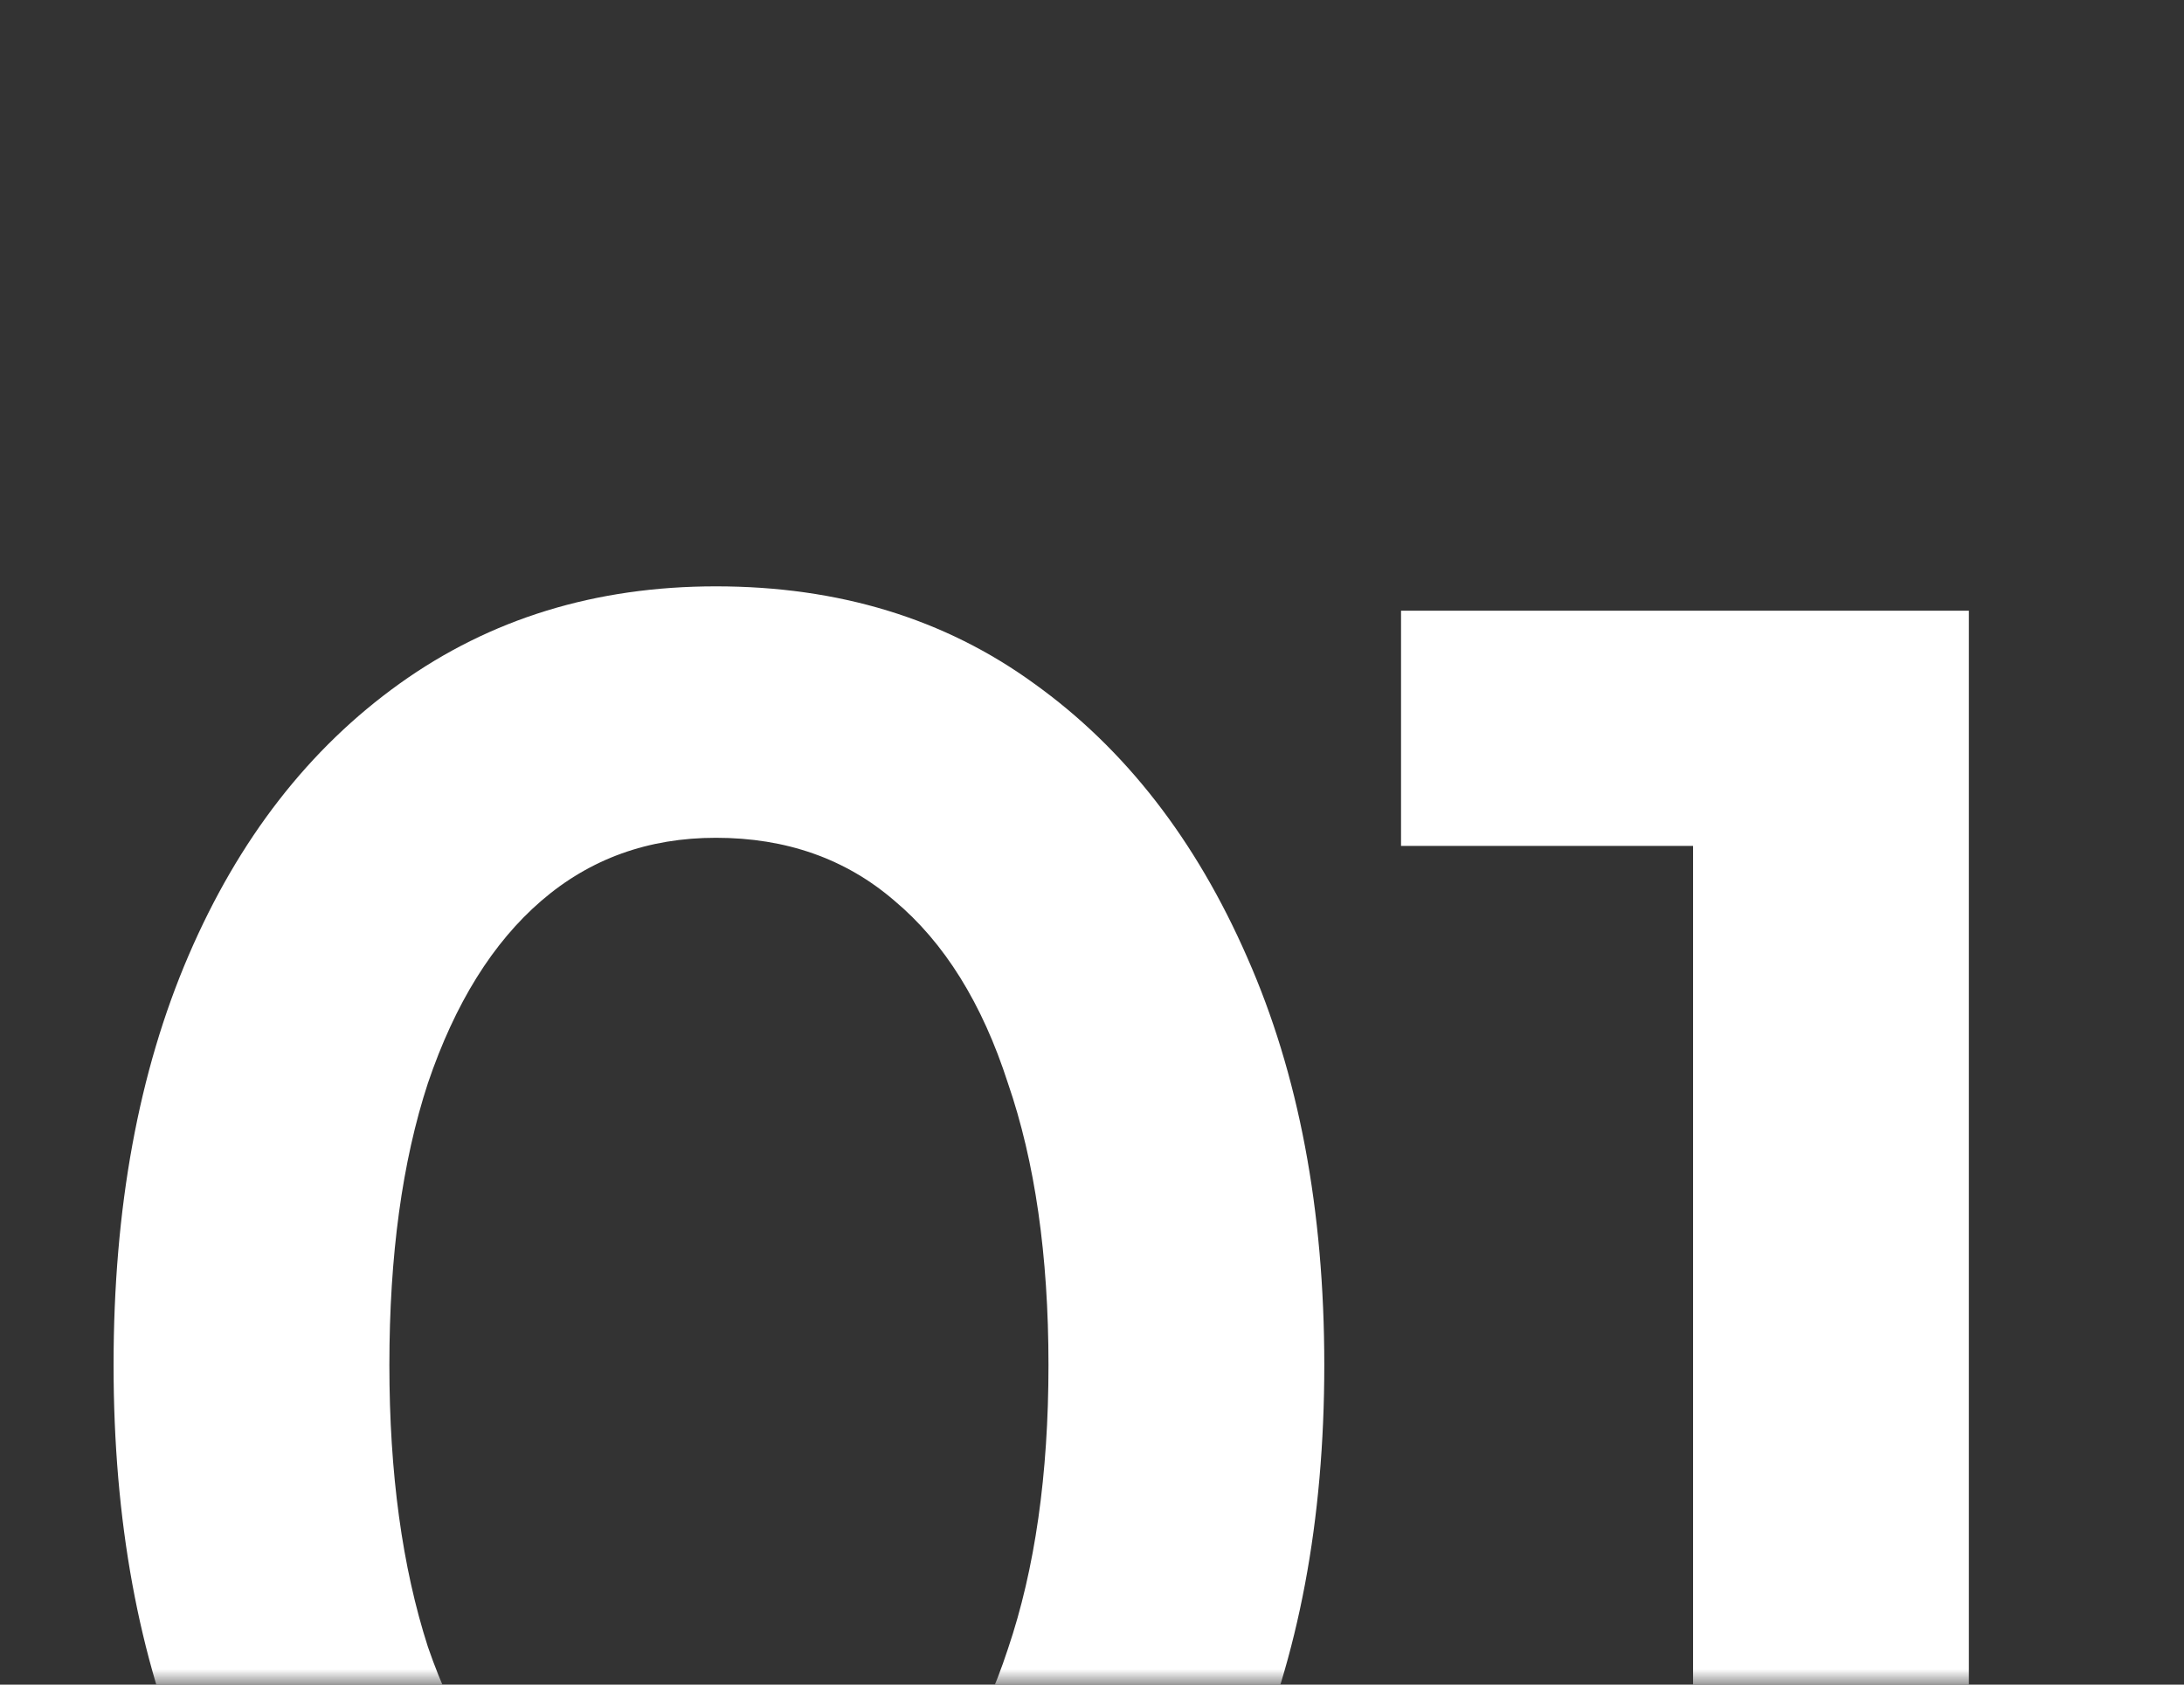 <svg width="70" height="54" viewBox="0 0 70 54" fill="none" xmlns="http://www.w3.org/2000/svg"><rect x="0" y="0" width="70" height="54" fill="#333333" stroke="none"/><mask id="a" style="mask-type:alpha" maskUnits="userSpaceOnUse" x="0" y="0" width="70" height="54"><path fill="#fff" d="M0 0h70v54H0z"/></mask><g mask="url(#a)"><path d="M23.01 68.78q-5.786 0-10.14-3.12t-6.825-8.775Q3.64 51.23 3.64 43.755q0-7.54 2.405-13.13t6.76-8.71 10.14-3.12q5.915 0 10.205 3.12 4.354 3.12 6.825 8.775 2.47 5.59 2.47 13.065t-2.47 13.13q-2.405 5.59-6.76 8.775-4.355 3.12-10.205 3.12m.065-8.06q3.315 0 5.655-2.015 2.34-2.08 3.575-5.85 1.3-3.835 1.3-9.1t-1.3-9.035q-1.235-3.835-3.64-5.85-2.34-2.015-5.72-2.015-3.25 0-5.59 2.015t-3.64 5.85q-1.235 3.77-1.235 9.035 0 5.2 1.235 9.035 1.3 3.77 3.64 5.85 2.405 2.08 5.72 2.08M54.265 68V27.115h-9.36v-7.54h18.2V68z" fill="#fff"/></g></svg>